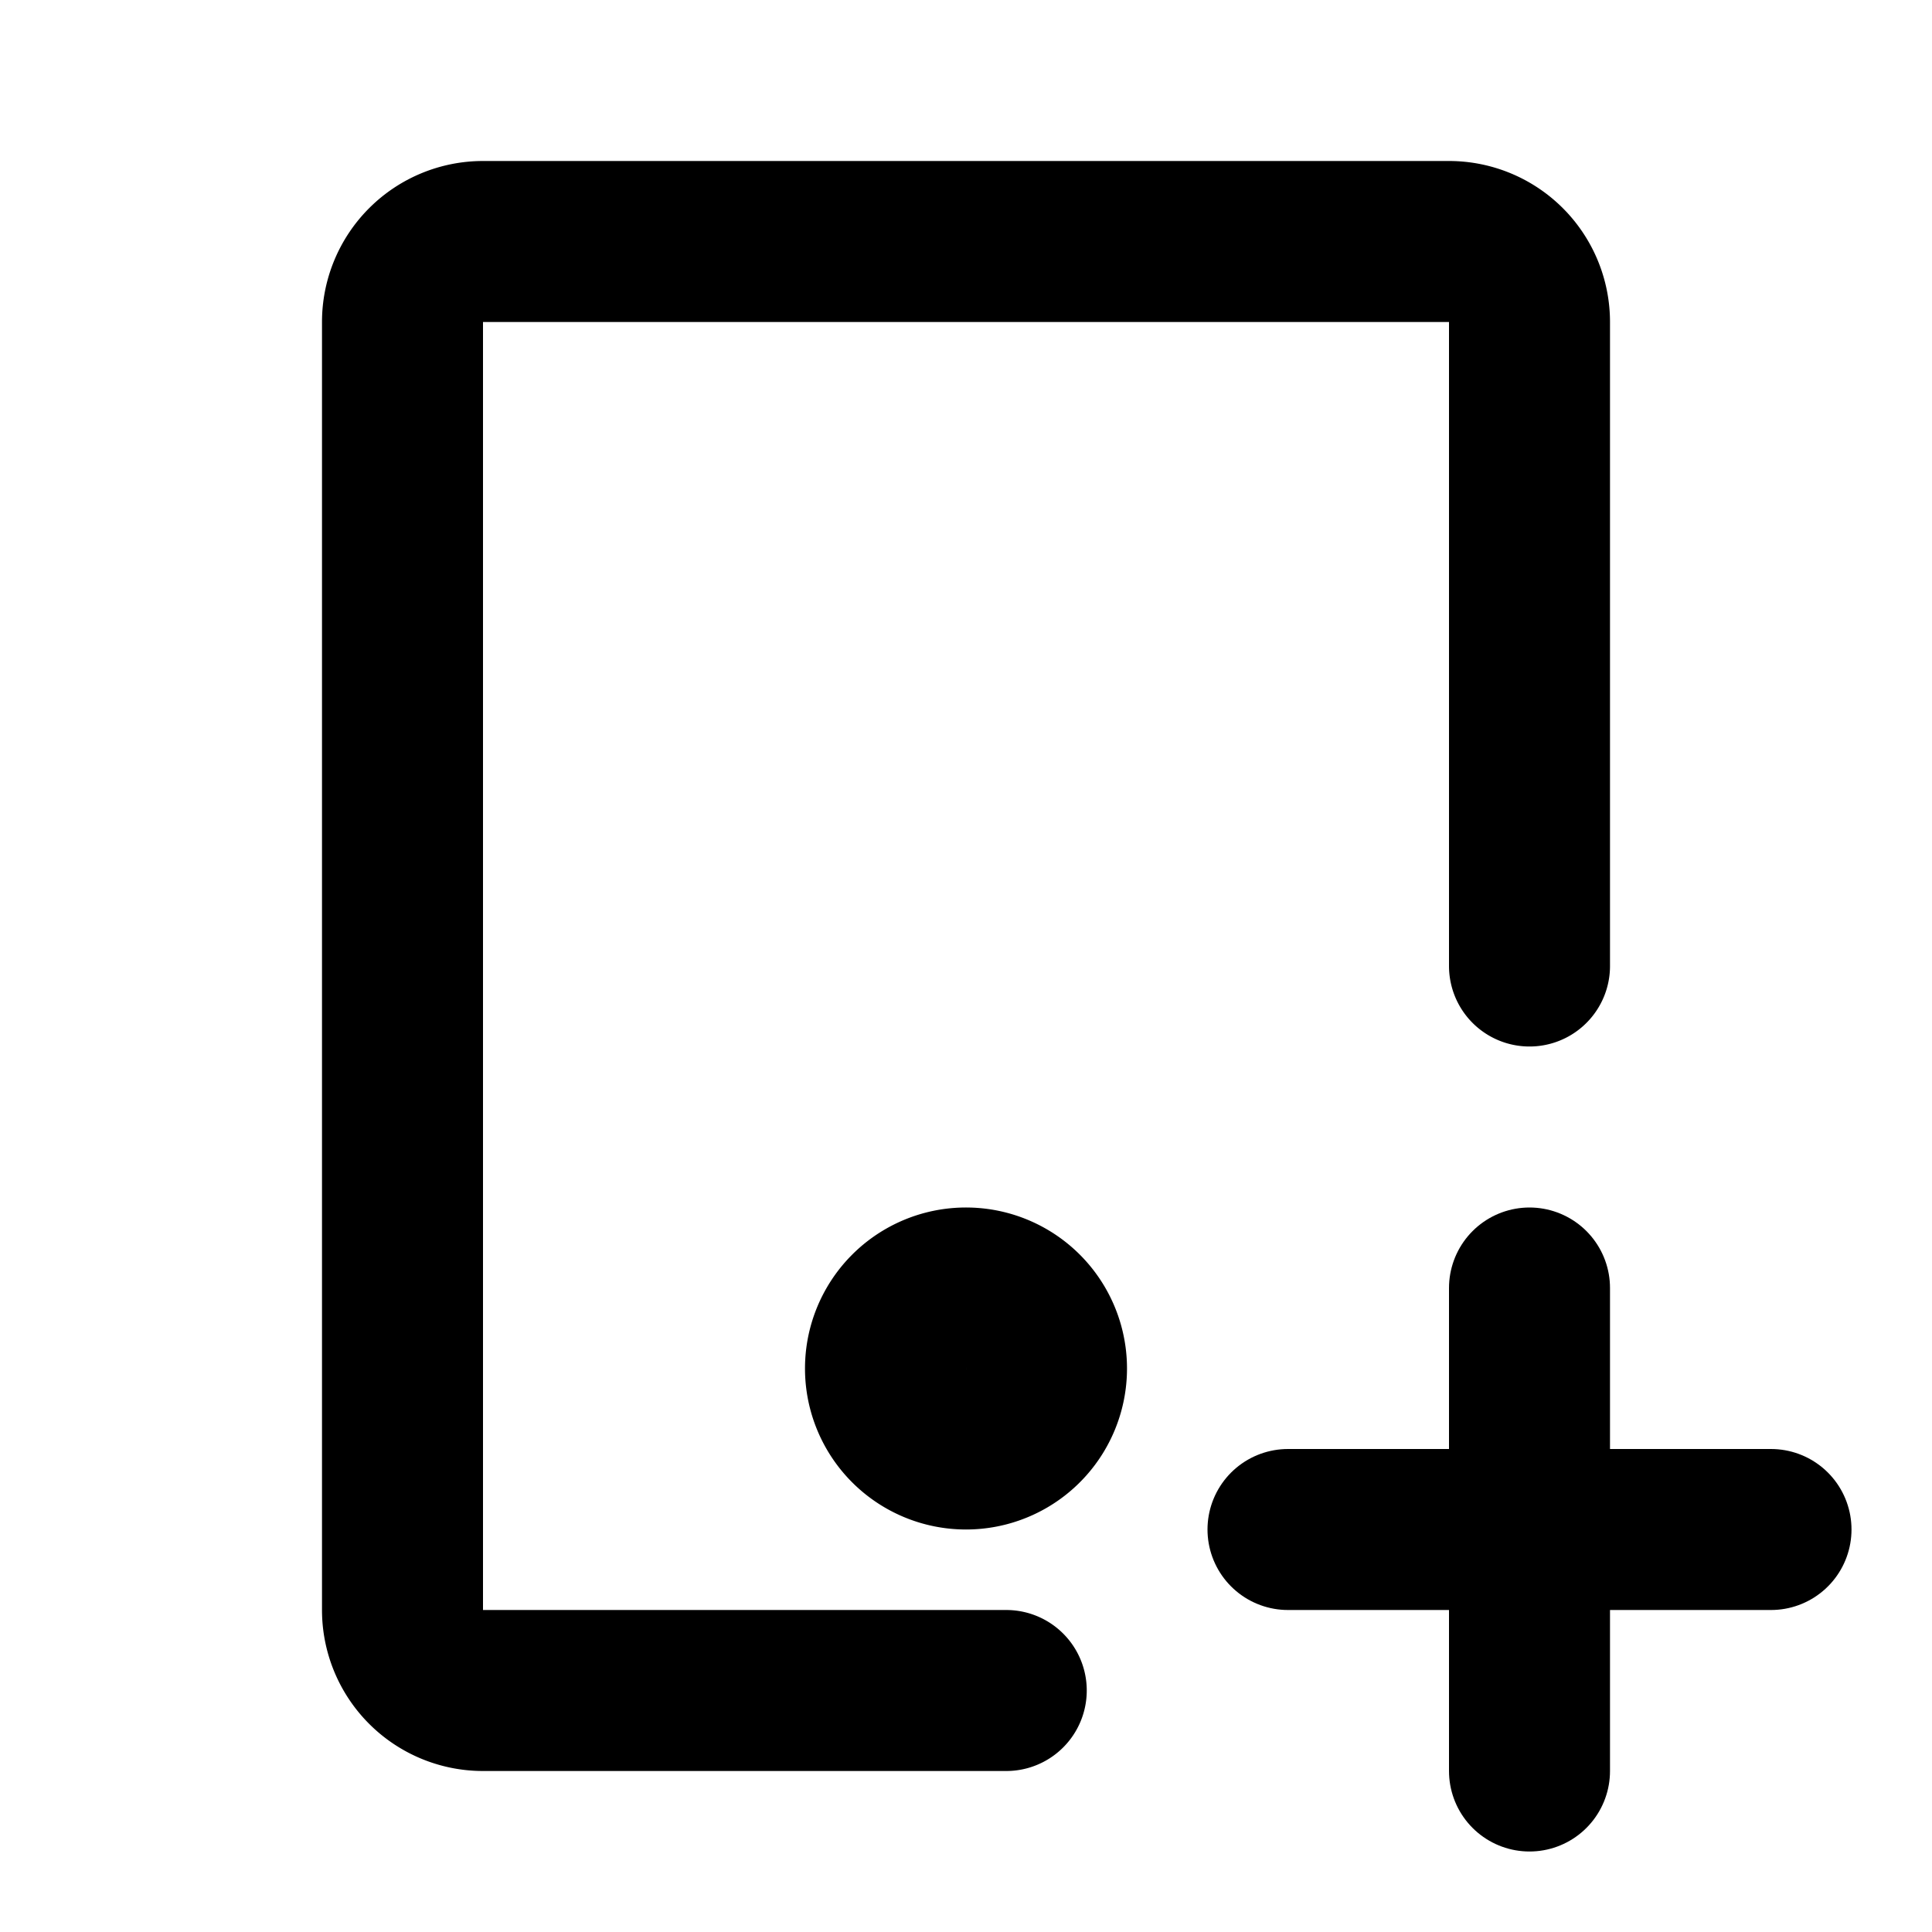<!--
category: Devices
tags: [tablet, add, increase, expand, supplement, gain, raise, enlarge, augment, grow]
version: "2.10"
unicode: "f8cc"
-->
<svg
  xmlns="http://www.w3.org/2000/svg"
  width="24"
  height="24"
  viewBox="0 0 24 24"
  fill="none"
  stroke="currentColor"
  stroke-width="2"
  stroke-linecap="round"
  stroke-linejoin="round"
>
  <path d="M12.5 21h-6.5a1 1 0 0 1 -1 -1v-16a1 1 0 0 1 1 -1h12a1 1 0 0 1 1 1v8" />
  <path d="M16 19h6" />
  <path d="M19 16v6" />
  <path d="M11 17a1 1 0 1 0 2 0a1 1 0 0 0 -2 0" />
</svg>
